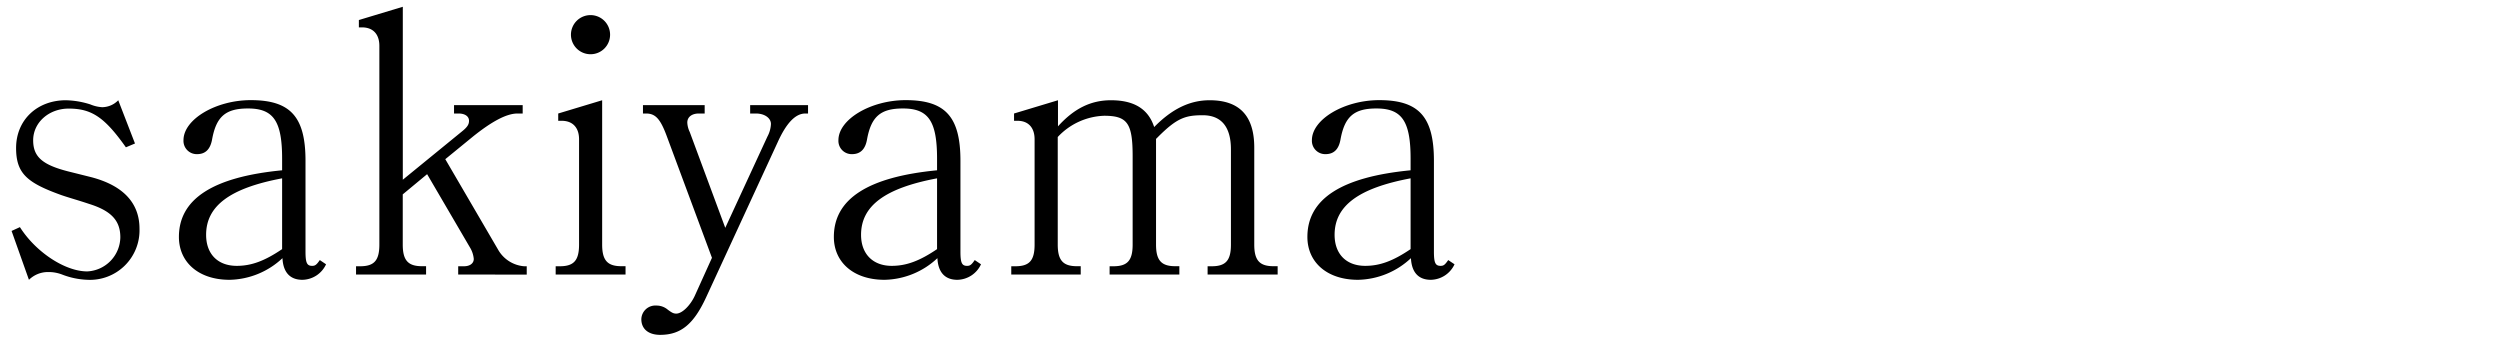 <svg xmlns="http://www.w3.org/2000/svg" width="431.91" height="59.03" viewBox="0 0 431.91 59.03"><path d="M15.13 48.34a13.42 13.42 0 01-4.4-.91A6.5 6.5 0 008.26 47 4.68 4.68 0 005 48.34L2 39.9l1.44-.66c2.71 4.28 7.77 7.65 11.63 7.65A6 6 0 0020.79 41c0-2.89-1.57-4.58-5.42-5.78-1.81-.61-3.56-1.09-4.76-1.51-5.9-2.12-7.83-3.71-7.83-8.14 0-4.82 3.61-8.25 8.61-8.25a14.83 14.83 0 014.22.72 6.19 6.19 0 002.05.48 3.92 3.92 0 002.77-1.2l2.89 7.47-1.57.66c-3.67-5.18-5.9-6.69-9.88-6.69-3.43 0-6.14 2.41-6.14 5.48 0 2.83 1.57 4.22 6 5.36l4 1c5.54 1.44 8.37 4.46 8.37 8.91a8.56 8.56 0 01-8.97 8.83zm37.11 0c-2.11 0-3.32-1.27-3.44-3.74a13.7 13.7 0 01-9.15 3.74c-5.3 0-8.74-3-8.74-7.41 0-6.57 5.91-10.36 17.83-11.51v-2c0-6.51-1.5-8.68-5.9-8.68-3.86 0-5.48 1.39-6.2 5.36-.31 1.69-1.15 2.53-2.59 2.53a2.29 2.29 0 01-2.35-2.41c0-3.61 5.6-6.92 11.62-6.92 6.87 0 9.46 2.89 9.46 10.48v15.68c0 1.93.24 2.47 1.14 2.47.48 0 .73-.12 1.33-1l1.08.73a4.58 4.58 0 01-4.09 2.68zm-3.5-17.53c-9 1.69-13.13 4.76-13.13 9.76 0 3.31 2 5.36 5.3 5.36 2.53 0 4.82-.85 7.83-2.89zm30.42 16.62V46h1c1 0 1.69-.48 1.69-1.27a4.6 4.6 0 00-.67-2l-7.39-12.64-4.21 3.49v8.67c0 2.71.9 3.74 3.31 3.74h.72v1.44h-12.1V46h.72c2.41 0 3.31-1 3.31-3.74V7.92c0-2-1.08-3.19-3-3.19H62V3.46l7.59-2.29v29.88l10.18-8.31c1-.79 1.26-1.27 1.26-1.87 0-.78-.72-1.26-1.8-1.26h-.79v-1.45H90.3v1.45h-.9c-1.93 0-4.52 1.44-7.71 4l-4.76 3.89 9.21 15.78a5.69 5.69 0 004.4 2.72H91v1.44zm16.84 0V46h.72c2.41 0 3.32-1 3.32-3.74v-18.2c0-2-1.09-3.19-3-3.19h-.6v-1.26l7.59-2.29v24.93c0 2.71.9 3.74 3.31 3.74h.73v1.44zm6-38.06A3.38 3.38 0 11105.4 6a3.37 3.37 0 01-3.4 3.37zm37.13 10.24c-1.69 0-3.26 1.62-4.76 4.93L122 51.35c-2.17 4.7-4.4 6.5-7.95 6.5-2 0-3.25-1-3.25-2.71a2.42 2.42 0 012.59-2.35 3 3 0 012 .73c.73.54 1 .66 1.45.66 1 0 2.41-1.39 3.19-3.07l2.97-6.57-7.83-21.08c-1.08-2.89-1.92-3.85-3.55-3.85h-.54v-1.45h10.66v1.45h-1c-1.21 0-2 .6-2 1.56a4.17 4.17 0 00.42 1.63l6.14 16.56 7.29-15.78a5 5 0 00.6-2.17c0-1-1.08-1.8-2.59-1.8h-1v-1.45h10v1.45zm26.26 28.73c-2.11 0-3.32-1.27-3.44-3.74a13.7 13.7 0 01-9.15 3.74c-5.3 0-8.74-3-8.74-7.41 0-6.57 5.91-10.36 17.83-11.51v-2c0-6.51-1.5-8.68-5.9-8.68-3.85 0-5.48 1.39-6.2 5.36-.3 1.69-1.15 2.53-2.59 2.53a2.29 2.29 0 01-2.35-2.41c0-3.61 5.6-6.92 11.62-6.92 6.87 0 9.46 2.89 9.46 10.48v15.68c0 1.93.24 2.47 1.14 2.47.48 0 .73-.12 1.33-1l1.08.73a4.58 4.58 0 01-4.09 2.68zm-3.5-17.53c-9 1.69-13.13 4.76-13.13 9.76 0 3.31 2.05 5.36 5.3 5.36 2.53 0 4.82-.85 7.83-2.89zm46.74 16.62V46h.72c2.41 0 3.31-1 3.31-3.74V25.81c0-3.92-1.68-5.9-4.87-5.9-3 0-4.46.48-7.71 3.73l-.36.36v18.25c0 2.71.9 3.74 3.31 3.74h.72v1.44H191.7V46h.67c2.41 0 3.31-1 3.31-3.74V27c0-5.72-.9-7-4.94-7a11.48 11.48 0 00-8 3.67v18.58c0 2.71.9 3.74 3.31 3.74h.66v1.44h-12V46h.72c2.41 0 3.31-1 3.31-3.74v-18.2c0-2-1.08-3.19-2.95-3.19h-.6v-1.26l7.59-2.29v4.51c2.77-3.07 5.66-4.51 9.15-4.51 4 0 6.45 1.5 7.47 4.63 3.07-3.13 6.15-4.63 9.58-4.63 5.18 0 7.71 2.71 7.71 8.19v16.74c0 2.71.9 3.74 3.31 3.74h.73v1.44zm38.56.91c-2.11 0-3.31-1.27-3.43-3.74a13.72 13.72 0 01-9.16 3.74c-5.3 0-8.73-3-8.73-7.41 0-6.57 5.9-10.36 17.83-11.51v-2c0-6.51-1.51-8.68-5.91-8.68-3.85 0-5.48 1.39-6.2 5.36-.3 1.69-1.14 2.53-2.59 2.53a2.3 2.3 0 01-2.35-2.41c0-3.61 5.6-6.92 11.63-6.92 6.86 0 9.45 2.89 9.45 10.48v15.68c0 1.93.24 2.47 1.15 2.47.48 0 .72-.12 1.32-1l1.09.73a4.6 4.6 0 01-4.1 2.68zm-3.49-17.53c-9 1.69-13.13 4.76-13.13 9.76 0 3.31 2 5.36 5.3 5.36 2.53 0 4.82-.85 7.83-2.89z"/></svg>